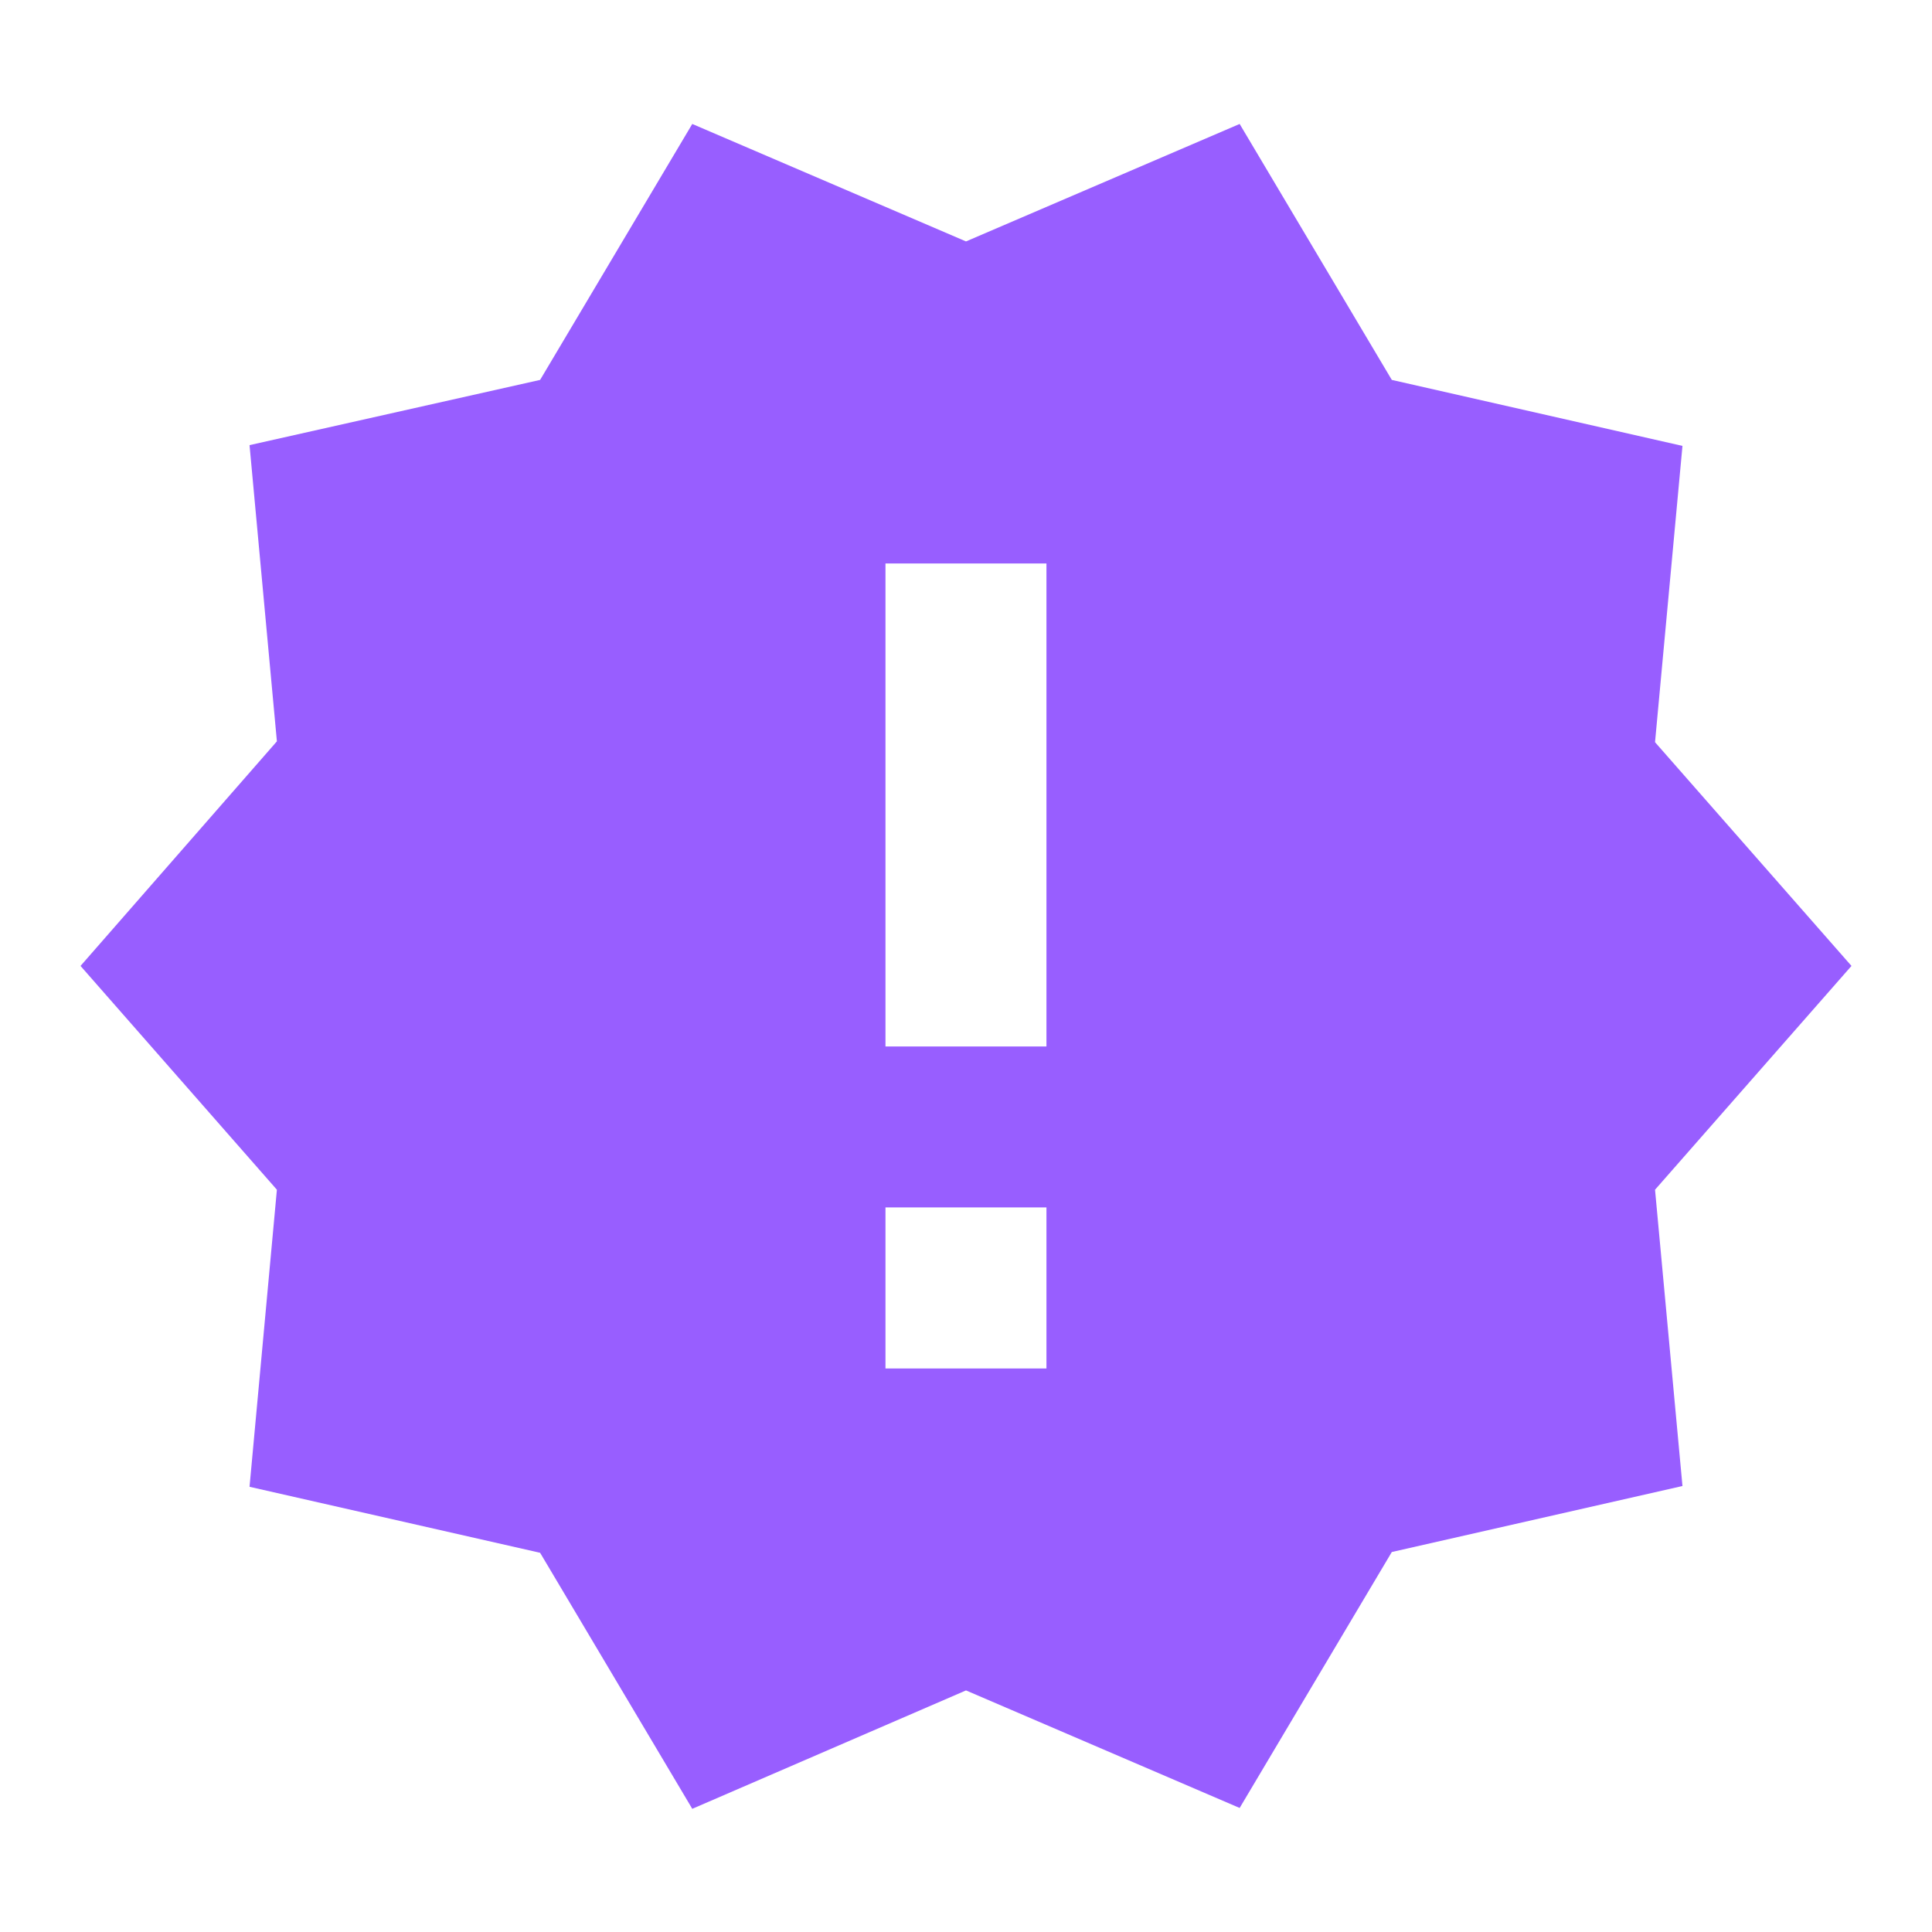 <svg width="25" height="25" viewBox="0 0 25 25" fill="none" xmlns="http://www.w3.org/2000/svg">
<g id="New releases" clip-path="url(#clip0_4047_8693)">
<path id="Vector" d="M23.958 12.499L21.416 9.604L21.771 5.77L18.01 4.916L16.041 1.604L12.5 3.124L8.958 1.604L6.989 4.916L3.229 5.76L3.583 9.593L1.042 12.499L3.583 15.395L3.229 19.239L6.989 20.093L8.958 23.406L12.5 21.874L16.041 23.395L18.01 20.083L21.771 19.229L21.416 15.395L23.958 12.499ZM13.541 17.708H11.458V15.624H13.541V17.708ZM13.541 13.541H11.458V7.291H13.541V13.541Z" fill="#985EFF"/>
</g>
<defs>
<clipPath id="clip0_4047_8693">
<rect width="25" height="25" fill="white"/>
</clipPath>
</defs>
</svg>
